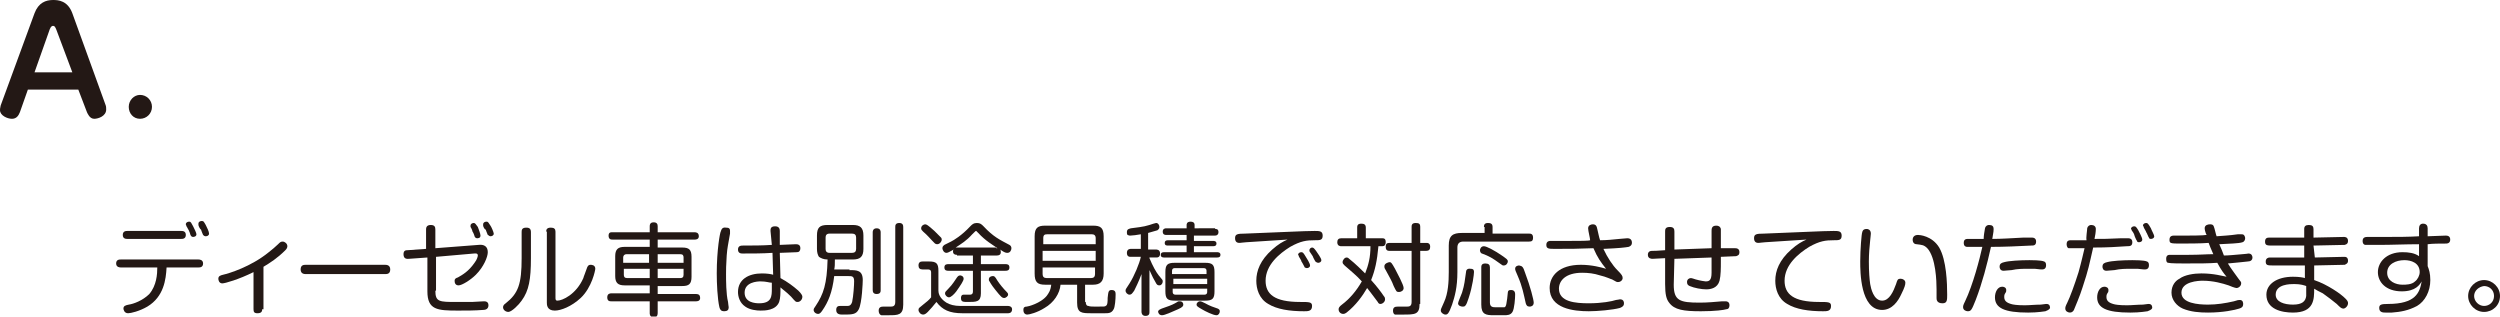 <?xml version="1.0" encoding="utf-8"?>
<!-- Generator: Adobe Illustrator 25.4.6, SVG Export Plug-In . SVG Version: 6.00 Build 0)  -->
<svg version="1.1" xmlns="http://www.w3.org/2000/svg" xmlns:xlink="http://www.w3.org/1999/xlink" x="0px" y="0px"
	 viewBox="0 0 376.7 47.7" style="enable-background:new 0 0 376.7 47.7;" xml:space="preserve">
<style type="text/css">
	.st0{fill:#231815;}
</style>
<g id="レイヤー_1">
	<g id="レイヤー_1_00000116215108743952301490000003763054741495107472_">
		<g id="レイヤー_1_00000180330350105824952750000011134854205094447015_">
		</g>
	</g>
</g>
<g id="内容_00000013163074942193355960000010267989404681328025_">
	<g>
		<path class="st0" d="M3,16.9c-0.2,0.5-0.5,1-1.2,1c-0.7,0-1.8-0.5-1.8-1.3c0-0.1,0-0.3,0.1-0.7L5.2,2C5.8,0.4,6.9,0,8,0
			c0.8,0,2.2,0.1,2.9,2l5,13.8C16,16,16,16.3,16,16.5c0,1-1.2,1.4-1.8,1.4c-0.7,0-1-0.8-1.1-1l-1.3-3.4H4.2L3,16.9z M5.2,10.9h5.7
			L8.5,4.5C8.3,4,8.2,3.9,8,3.9c-0.1,0-0.3,0-0.5,0.5L5.2,10.9z"/>
		<path class="st0" d="M22.9,16.1c0,1-0.8,1.8-1.8,1.8c-1,0-1.7-0.8-1.7-1.8c0-1,0.8-1.8,1.7-1.8C22.1,14.3,22.9,15.1,22.9,16.1z"/>
	</g>
	<g>
		<path class="st0" d="M18.2,40.3c-0.1,0-0.7,0-0.7-0.6c0-0.6,0.5-0.6,0.7-0.6h11.7c0.1,0,0.7,0,0.7,0.6c0,0.6-0.5,0.6-0.7,0.6h-4.8
			c-0.1,1.8-0.4,4.4-2.9,5.9c-1.2,0.7-2.5,1-2.9,1c-0.6,0-0.7-0.6-0.7-0.7c0-0.4,0.3-0.5,0.8-0.6c0.7-0.1,2.1-0.6,3.1-1.6
			c1.1-1.3,1.2-3,1.2-4H18.2z M27.3,34.8c0.2,0,0.7,0,0.7,0.6s-0.5,0.6-0.7,0.6h-8.1c-0.2,0-0.7,0-0.7-0.6c0-0.6,0.5-0.6,0.7-0.6
			H27.3z M28.1,34.1c0-0.1-0.1-0.2-0.1-0.3c0-0.3,0.3-0.4,0.5-0.4c0.3,0,0.3,0.2,0.6,0.7c0.2,0.4,0.5,1,0.5,1.2
			c0,0.4-0.5,0.4-0.5,0.4c-0.2,0-0.3-0.1-0.4-0.3c0-0.1-0.2-0.6-0.3-0.8C28.4,34.7,28.2,34.2,28.1,34.1z M29.9,33.9
			c0-0.1,0-0.1,0-0.2c0-0.3,0.3-0.4,0.5-0.4c0.3,0,0.3,0.1,0.6,0.6c0.2,0.4,0.5,1,0.5,1.3c0,0.3-0.3,0.4-0.5,0.4
			c-0.2,0-0.3-0.1-0.4-0.2c0,0-0.3-0.7-0.3-0.8C30.1,34.5,29.9,34,29.9,33.9z"/>
		<path class="st0" d="M39.5,46.6c0,0.2,0,0.6-0.7,0.6c-0.5,0-0.6-0.2-0.6-0.6V41c-2.2,1.1-4.3,1.7-4.7,1.7c-0.5,0-0.6-0.5-0.6-0.7
			c0-0.4,0.3-0.5,0.7-0.6c0.9-0.2,4.2-1.2,6.9-3.4c0.5-0.4,1-0.8,1.4-1.2c0.3-0.3,0.4-0.4,0.7-0.4c0.3,0,0.7,0.3,0.7,0.7
			c0,0.2-0.1,0.4-0.3,0.6c-1.2,1.2-2.3,1.9-3.3,2.5V46.6z"/>
		<path class="st0" d="M46.1,41.3c-0.2,0-0.8,0-0.8-0.7c0-0.7,0.5-0.7,0.8-0.7H58c0.2,0,0.8,0,0.8,0.7c0,0.7-0.5,0.7-0.8,0.7H46.1z"
			/>
		<path class="st0" d="M65.6,43.8c0,1.7,0.6,1.7,3.2,1.7c1.3,0,1.9,0,2.3,0c0.3,0,1.5-0.1,1.8-0.1c0.2,0,0.7,0,0.7,0.6
			s-0.5,0.7-0.8,0.7c-1.3,0.1-2.5,0.1-3.8,0.1c-3.1,0-4.6-0.1-4.6-2.9v-5.1L61.6,39c-0.2,0-0.8,0.1-0.8-0.7c0-0.6,0.4-0.6,0.6-0.6
			l2.8-0.2v-2.9c0-0.2,0-0.7,0.7-0.7c0.6,0,0.7,0.3,0.7,0.7v2.8l6.5-0.5c0.8-0.1,1.4,0.2,1.4,1.1c0,0.7-0.6,2.2-1.8,3.4
			c-0.8,0.8-2.1,1.6-2.6,1.6c-0.5,0-0.6-0.4-0.6-0.7s0.2-0.4,0.5-0.5c0.7-0.4,1.6-0.9,2.5-2.2c0.4-0.5,0.5-1,0.5-1.1
			c0-0.4-0.4-0.3-0.6-0.3l-5.7,0.5V43.8z M70.9,34.2c0-0.1,0-0.2,0-0.2c0-0.3,0.3-0.4,0.5-0.4c0.2,0,0.3,0.2,0.6,0.6
			c0.1,0.3,0.4,1,0.4,1.3c0,0.4-0.4,0.4-0.5,0.4c-0.2,0-0.3-0.1-0.4-0.3c0-0.1-0.2-0.6-0.3-0.7C71.2,34.8,71,34.3,70.9,34.2z
			 M72.8,34c0-0.1,0-0.2,0-0.2c0-0.3,0.3-0.4,0.5-0.4c0.3,0,0.3,0.2,0.6,0.6c0.1,0.1,0.5,1,0.5,1.2c0,0.3-0.3,0.4-0.5,0.4
			c-0.2,0-0.3-0.2-0.4-0.2c0,0-0.3-0.7-0.3-0.8C73,34.6,72.8,34.1,72.8,34z"/>
		<path class="st0" d="M80,38.9c0,3.2-0.3,4.9-1.4,6.4c-0.4,0.6-1.5,1.7-2,1.7c-0.4,0-0.8-0.3-0.8-0.7c0-0.2,0.1-0.4,0.4-0.6
			c1.9-1.5,2.4-2.9,2.4-6.8V35c0-0.3,0-0.7,0.7-0.7c0.5,0,0.7,0.2,0.7,0.7V38.9z M82.3,34.9c0-0.3,0.1-0.6,0.7-0.6
			c0.5,0,0.7,0.2,0.7,0.6v9.9c0,0.3,0,0.5,0.3,0.5c0.7,0,2.8-0.9,3.9-3.4c0.1-0.4,0.2-0.5,0.5-1.4c0.1-0.3,0.2-0.6,0.6-0.6
			c0.1,0,0.7,0,0.7,0.6c0,0.2-0.5,2.8-2.2,4.4c-1.4,1.3-3,1.9-3.9,1.9c-1.2,0-1.2-0.9-1.2-1.2V34.9z"/>
		<path class="st0" d="M97.9,37.3v-1.2h-5.6c-0.2,0-0.6,0-0.6-0.6s0.5-0.5,0.6-0.5h5.6v-0.9c0-0.5,0.3-0.6,0.6-0.6
			c0.5,0,0.6,0.3,0.6,0.6V35h5.6c0.1,0,0.6,0,0.6,0.6c0,0.5-0.5,0.5-0.6,0.5h-5.6v1.2h3.7c1,0,1.4,0.3,1.4,1.4v3
			c0,1.1-0.4,1.4-1.4,1.4h-3.7v1.2h5.8c0.4,0,0.6,0.2,0.6,0.6c0,0.5-0.5,0.5-0.6,0.5h-5.8v1.8c0,0.4-0.2,0.6-0.6,0.6
			c-0.6,0-0.6-0.5-0.6-0.6v-1.8h-5.8c-0.2,0-0.6,0-0.6-0.6c0-0.6,0.5-0.6,0.6-0.6h5.8V43h-3.8c-1,0-1.4-0.4-1.4-1.4v-3
			c0-1,0.4-1.4,1.4-1.4H97.9z M97.9,38.3h-3.5c-0.3,0-0.5,0.2-0.5,0.5v0.8h3.9V38.3z M97.9,41.9v-1.4h-3.9v0.9
			c0,0.3,0.1,0.5,0.5,0.5H97.9z M99.1,38.3v1.3h3.9v-0.8c0-0.3-0.1-0.5-0.5-0.5H99.1z M99.1,41.9h3.4c0.3,0,0.5-0.1,0.5-0.5v-0.9
			h-3.9V41.9z"/>
		<path class="st0" d="M110,34.8c0,0,0,0.2,0,0.4c-0.3,1.8-0.4,2-0.5,3.3c-0.1,1.4-0.1,2.3-0.1,2.8c0,0.9,0,3,0.3,4.2
			c0,0.2,0.1,0.7,0.1,0.8c0,0.4-0.2,0.6-0.7,0.6c-0.4,0-0.6-0.2-0.7-0.6c-0.3-1.3-0.4-3.6-0.4-5.1c0-3.6,0.5-6.2,0.6-6.3
			c0.1-0.3,0.2-0.7,0.8-0.6C109.8,34.3,110,34.4,110,34.8z M116.1,34.8c0-0.3,0-0.7,0.7-0.7c0.6,0,0.7,0.4,0.7,0.7l0,2.1
			c0.7,0,1.7-0.1,2.4-0.1c0.2,0,0.7,0,0.7,0.6c0,0.4-0.2,0.6-0.5,0.6c-0.2,0-2.2,0.1-2.6,0.1l0.1,3.8c1.1,0.6,1.9,1.2,2.7,1.9
			c0.4,0.4,0.6,0.7,0.6,0.9c0,0.5-0.4,0.8-0.7,0.8c-0.3,0-0.3,0-1-0.8c-0.8-0.8-1.3-1.1-1.6-1.4c0,0.9,0,1.6-0.2,2.2
			c-0.5,1.3-2.2,1.3-2.8,1.3c-0.6,0-1.6-0.1-2.3-0.6c-0.9-0.6-1.1-1.6-1.1-2.2c0-1.9,1.6-2.8,3.6-2.8c0.8,0,1.4,0.1,1.7,0.2
			l-0.1-3.3c-1.5,0.1-3,0.1-4.5,0.1c-0.2,0-0.7,0-0.7-0.6c0-0.6,0.5-0.6,0.8-0.6c1.4,0,2.9,0,4.3-0.1L116.1,34.8z M114.6,42.4
			c-0.5,0-2.4,0.1-2.4,1.7c0,1.5,1.6,1.6,2.2,1.6c1.9,0,1.9-1.1,1.9-2.2c0-0.2,0-0.4,0-0.9C115.9,42.6,115.5,42.4,114.6,42.4z"/>
		<path class="st0" d="M128,40.7c1.1,0,2,0,2,1.5c0,0.3-0.1,3.4-0.6,4.4c-0.4,0.8-1,0.8-2.4,0.8c-0.4,0-1,0-1-0.7
			c0-0.6,0.4-0.6,0.6-0.6c0.1,0,0.8,0,1,0c0.3,0,0.6,0,0.8-0.6c0.2-0.9,0.3-2.6,0.3-3.1c0-0.8-0.3-0.8-0.9-0.8h-2.1
			c-0.3,2.5-0.9,3.9-1.8,5.2c-0.2,0.3-0.4,0.5-0.6,0.5c-0.4,0-0.7-0.3-0.7-0.6c0-0.2,0.1-0.3,0.3-0.6c1.2-1.8,1.7-3.3,1.8-7
			c-0.6,0-1-0.2-1.3-0.4c-0.2-0.3-0.3-0.7-0.3-1.2v-2c0-1.2,0.4-1.6,1.6-1.6h3.8c1.1,0,1.6,0.4,1.6,1.6v2c0,1.2-0.5,1.6-1.6,1.6
			h-2.7c0,0.7,0,1.1-0.1,1.5H128z M129,35.8c0-0.4-0.2-0.6-0.6-0.6H125c-0.5,0-0.6,0.3-0.6,0.6v1.7c0,0.3,0.1,0.6,0.6,0.6h3.4
			c0.4,0,0.6-0.2,0.6-0.6V35.8z M132.7,43.7c0,0.2,0,0.6-0.6,0.6c-0.5,0-0.6-0.3-0.6-0.6V35c0-0.1,0-0.6,0.6-0.6
			c0.6,0,0.6,0.5,0.6,0.6V43.7z M134.9,34.2c0-0.2,0-0.6,0.6-0.6c0.5,0,0.6,0.3,0.6,0.6v11.7c0,1.6-0.8,1.6-2.2,1.6
			c-0.2,0-0.9,0-1.1,0c-0.3-0.1-0.4-0.4-0.4-0.7c0-0.6,0.5-0.6,0.7-0.6c0.2,0,0.9,0,1,0c0.4,0,0.8,0,0.8-0.7V34.2z"/>
		<path class="st0" d="M151.9,46.1c0.2,0,0.6,0.1,0.6,0.5c0,0.6-0.5,0.6-0.6,0.6H145c-1.9,0-3-0.5-3.9-1.7c-0.4,0.5-0.9,1.1-1.3,1.5
			c-0.3,0.3-0.5,0.4-0.7,0.4c-0.4,0-0.7-0.4-0.7-0.7c0-0.3,0.1-0.3,0.7-0.8c0.5-0.4,0.9-0.7,1.2-1.1v-3.7c0-0.2,0-0.5-0.5-0.5H139
			c-0.4,0-0.6-0.2-0.6-0.6c0-0.5,0.3-0.6,0.6-0.6h1c1.1,0,1.4,0.3,1.4,1.4v3c0,0.3,0.1,1.1,1.2,1.8c0.5,0.3,1.2,0.5,2.1,0.5H151.9z
			 M140.8,34.8c0.1,0.1,0.7,0.7,1,1c0.1,0.1,0.1,0.3,0.1,0.3c0,0.3-0.3,0.7-0.7,0.7c-0.3,0-0.4-0.2-0.8-0.6
			c-0.3-0.3-0.6-0.7-1.3-1.3c-0.2-0.2-0.3-0.3-0.3-0.5c0-0.4,0.4-0.6,0.6-0.6S139.8,33.9,140.8,34.8z M144.2,38.4
			c-0.3,0-0.6-0.1-0.6-0.5c0-0.2,0-0.2,0.1-0.3c-0.7,0.4-0.9,0.5-1.1,0.5c-0.4,0-0.6-0.5-0.6-0.7c0-0.3,0.2-0.4,0.3-0.5l1-0.5
			c0.4-0.2,1.6-0.9,2.9-2.3c0.3-0.3,0.5-0.5,1-0.5c0.5,0,0.7,0.2,1,0.5c1.5,1.6,2.4,2,3.9,2.8c0.2,0.1,0.3,0.3,0.3,0.5
			c0,0.3-0.2,0.7-0.6,0.7c-0.2,0-0.4,0-1.1-0.5c0.1,0.1,0.1,0.3,0.1,0.4c0,0.4-0.3,0.5-0.6,0.5h-2.4v1.3h3.7c0.2,0,0.6,0,0.6,0.5
			c0,0.5-0.4,0.5-0.6,0.5h-3.7v3.4c0,1.3-0.7,1.3-1.9,1.3c-0.8,0-1.1,0-1.1-0.6c0-0.1,0-0.5,0.4-0.5c0.1,0,0.8,0,0.9,0
			c0.2,0,0.5,0,0.5-0.5v-3.1h-3.7c-0.2,0-0.6,0-0.6-0.5c0-0.5,0.4-0.5,0.6-0.5h3.7v-1.3H144.2z M145.2,42c0,0.3-0.4,0.9-1.1,1.9
			c-0.3,0.4-0.8,0.9-1.1,0.9c-0.3,0-0.6-0.3-0.6-0.6c0-0.2,0.1-0.3,0.5-0.7c0.7-0.7,1-1.3,1.3-1.7c0.2-0.3,0.4-0.3,0.5-0.3
			C144.8,41.5,145.2,41.6,145.2,42z M150.1,37.4c0.1,0,0.1,0,0.2,0c-0.7-0.5-1.8-1.1-2.9-2.3c-0.2-0.2-0.3-0.3-0.3-0.3
			c-0.1,0-0.1,0-0.6,0.5c-0.9,1-1.6,1.4-2.5,2c0.1,0,0.1,0,0.2,0H150.1z M151.3,44.9c-0.3,0-0.5-0.2-1.3-1.2
			c-0.1-0.1-0.7-0.9-0.9-1.3c-0.1-0.1-0.1-0.2-0.1-0.3c0-0.4,0.4-0.5,0.6-0.5c0.2,0,0.3,0,0.7,0.7c0.4,0.6,0.9,1.2,1.4,1.7
			c0.1,0.1,0.2,0.2,0.2,0.4C151.9,44.6,151.6,44.9,151.3,44.9z"/>
		<path class="st0" d="M163.6,45.5c0,0.3,0.1,0.6,0.4,0.6c0.2,0.1,0.7,0.1,1.1,0.1c1.3,0,1.4,0,1.5-0.1c0.3-0.1,0.3-0.7,0.3-1.2
			c0.1-0.9,0.1-1.2,0.6-1.2c0.6,0,0.6,0.4,0.6,0.7c0,0.7-0.1,1.9-0.3,2.2c-0.3,0.6-0.8,0.6-1.3,0.6c-0.4,0-1.1,0-2,0
			c-1.5,0-2.2,0-2.2-1.6v-2.7h-2.5c-0.1,1.3-1,2.7-2.4,3.5c-1.1,0.7-2.3,1-2.6,1c-0.4,0-0.6-0.3-0.6-0.7c0-0.4,0.2-0.5,0.5-0.5
			c0.2,0,2.1-0.5,3-1.6c0.3-0.4,0.6-0.8,0.7-1.7h-0.9c-1.2,0-1.6-0.4-1.6-1.7v-5.6c0-1.3,0.5-1.6,1.6-1.6h7.2c1.1,0,1.6,0.3,1.6,1.6
			v5.6c0,1.2-0.5,1.7-1.6,1.7h-1.2V45.5z M165.1,36.8v-0.9c0-0.5-0.3-0.6-0.6-0.6h-6.7c-0.4,0-0.6,0.1-0.6,0.6v0.9H165.1z
			 M165.1,37.8h-8v1.5h8V37.8z M165.1,40.3h-8v1c0,0.4,0.2,0.6,0.6,0.6h6.7c0.4,0,0.6-0.2,0.6-0.6V40.3z"/>
		<path class="st0" d="M173.2,37.6h1c0.1,0,0.6,0,0.6,0.6c0,0.6-0.4,0.6-0.6,0.6h-1v0.1c0.5,1.2,1,2.1,1.4,2.6
			c0.6,0.7,0.6,0.7,0.6,0.9c0,0.3-0.2,0.6-0.5,0.6c-0.3,0-0.4-0.1-0.6-0.5c-0.2-0.3-0.5-0.9-0.9-1.8V47c0,0.2,0,0.6-0.6,0.6
			c-0.5,0-0.6-0.4-0.6-0.6v-5.7c-0.4,1.1-0.9,2.1-1.1,2.5c-0.3,0.4-0.4,0.6-0.7,0.6c-0.3,0-0.6-0.3-0.6-0.6c0-0.2,0-0.2,0.6-1.1
			c0.7-1.1,1.5-3,1.7-4h-1.5c-0.2,0-0.6,0-0.6-0.6c0-0.6,0.5-0.6,0.6-0.6h1.5v-2.2c-0.5,0.1-1.3,0.2-1.6,0.2c-0.1,0-0.2,0-0.4-0.1
			c-0.1-0.1-0.1-0.3-0.1-0.4c0-0.5,0.3-0.5,0.6-0.6c0.7-0.1,1.9-0.2,2.8-0.5c0.3-0.1,0.9-0.3,1-0.3c0.3,0,0.5,0.3,0.5,0.6
			c0,0.3-0.2,0.4-0.3,0.5c-0.3,0.1-1.1,0.3-1.4,0.4V37.6z M175.6,46.3c0.9-0.3,1.3-0.5,1.8-0.8c0.1-0.1,0.2-0.1,0.4-0.1
			c0.3,0,0.5,0.2,0.5,0.5c0,0.2-0.1,0.4-0.8,0.7c-0.9,0.4-2,0.9-2.4,0.9c-0.4,0-0.6-0.3-0.6-0.6C174.6,46.7,174.7,46.6,175.6,46.3z
			 M183.1,34.5c0.2,0,0.5,0,0.5,0.5c0,0.3-0.2,0.5-0.5,0.5h-3.2v0.8h2.9c0.1,0,0.5,0,0.5,0.4c0,0.3-0.2,0.4-0.5,0.4h-2.9V38h3.5
			c0.1,0,0.5,0,0.5,0.4c0,0.3-0.2,0.4-0.5,0.4h-8c-0.1,0-0.5,0-0.5-0.4c0-0.3,0.2-0.4,0.5-0.4h3.4V37h-2.8c-0.2,0-0.5,0-0.5-0.4
			c0-0.3,0.2-0.4,0.5-0.4h2.8v-0.8h-3.1c-0.1,0-0.5,0-0.5-0.5c0-0.4,0.3-0.5,0.5-0.5h3.1v-0.5c0-0.1,0-0.5,0.6-0.5
			c0.3,0,0.6,0.1,0.6,0.5v0.5H183.1z M183,43.9c0,1.1-0.3,1.4-1.4,1.4H177c-1.1,0-1.4-0.3-1.4-1.4V41c0-1.1,0.3-1.4,1.4-1.4h4.6
			c1.1,0,1.4,0.3,1.4,1.4V43.9z M176.7,41.3h5.1v-0.5c0-0.2-0.1-0.4-0.4-0.4h-4.4c-0.2,0-0.4,0.1-0.4,0.4V41.3z M181.9,42h-5.1v0.8
			h5.1V42z M176.7,43.6V44c0,0.2,0.1,0.4,0.4,0.4h4.4c0.3,0,0.4-0.2,0.4-0.4v-0.5H176.7z M183.3,47.5c-0.5,0-1.7-0.6-2.2-0.9
			c-0.7-0.4-0.8-0.5-0.8-0.7c0-0.3,0.3-0.5,0.5-0.5c0.2,0,0.4,0.1,0.8,0.3c0.7,0.4,1.3,0.6,1.9,0.8c0.2,0.1,0.3,0.2,0.3,0.4
			C183.8,47.2,183.6,47.5,183.3,47.5z"/>
		<path class="st0" d="M187.8,36.5c-0.2,0-0.9,0.1-1,0.1c-0.2,0-0.7,0-0.7-0.7c0-0.6,0.3-0.7,1.5-0.7c5.5-0.2,8.8-0.4,10.5-0.4
			c0.7,0,1.2,0,1.2,0.7c0,0.7-0.4,0.7-1.2,0.7c-1.2,0-2.1,0.1-3.7,1c-1.6,1-3.7,2.7-3.7,5.1c0,2,1.3,3.2,5.2,3.2
			c1.4,0,1.8,0,1.8,0.6c0,0.8-0.6,0.8-1.2,0.8c-2.2,0-4.1-0.3-5.4-1.1c-1.4-0.8-1.8-2.3-1.8-3.5c0-1.5,0.6-3.1,2.4-4.7
			c0.9-0.8,1.6-1.2,2.3-1.5C192,36.2,189.8,36.4,187.8,36.5z M195.7,38.6c0-0.1-0.1-0.2-0.1-0.2c0-0.3,0.3-0.4,0.5-0.4
			c0.2,0,0.3,0.1,0.6,0.6c0.2,0.3,0.7,1.1,0.7,1.4c0,0.3-0.3,0.4-0.5,0.4c-0.1,0-0.3-0.1-0.3-0.1c0,0-0.4-0.8-0.5-0.9
			C196.1,39.2,195.7,38.7,195.7,38.6z M197.4,38c-0.1-0.1-0.1-0.2-0.1-0.3c0-0.2,0.2-0.4,0.4-0.4c0.2,0,0.3,0.1,0.6,0.5
			c0.2,0.3,0.8,1.1,0.8,1.4c0,0.3-0.3,0.4-0.5,0.4c-0.1,0-0.3-0.1-0.4-0.2c-0.1-0.2-0.3-0.5-0.4-0.8C197.7,38.5,197.5,38.1,197.4,38
			z"/>
		<path class="st0" d="M202.1,37.1c-0.1,0-0.6,0-0.6-0.6c0-0.4,0.2-0.6,0.6-0.6h2.4v-1.6c0-0.2,0-0.6,0.6-0.6c0.4,0,0.7,0.1,0.7,0.6
			v1.6h2.4c0.3,0,0.6,0,0.6,0.6c0,0.4-0.2,0.6-0.5,0.6h-0.6c-0.2,2.2-0.5,3.6-1.1,5.1c0.9,1,1.5,1.8,1.9,2.4
			c0.2,0.2,0.2,0.4,0.2,0.5c0,0.4-0.4,0.7-0.7,0.7c-0.2,0-0.3-0.1-0.4-0.3c-1.1-1.5-1.3-1.7-1.6-2.1c-0.7,1.2-1.7,2.6-3.1,3.7
			c-0.3,0.2-0.4,0.2-0.5,0.2c-0.4,0-0.7-0.3-0.7-0.7c0-0.2,0.1-0.4,0.5-0.7c1.2-0.9,2.2-2.1,3-3.5c-0.8-0.9-1.7-1.6-2.6-2.4
			c-0.2-0.2-0.3-0.3-0.3-0.5c0-0.3,0.3-0.7,0.6-0.7c0.1,0,0.2,0,0.4,0.2c0.9,0.7,2,1.8,2.4,2.2c0.5-1.3,0.8-2.4,0.8-4.1H202.1z
			 M210.2,40.5c0.3,0.6,1.3,2.4,1.3,2.9c0,0.4-0.4,0.6-0.7,0.6c-0.4,0-0.4-0.1-0.8-0.9c-0.3-0.8-0.5-1.1-1.2-2.4
			c-0.2-0.3-0.2-0.4-0.2-0.6c0-0.4,0.6-0.6,0.8-0.6C209.6,39.5,209.7,39.6,210.2,40.5z M213.9,45.8c0,1.6-0.7,1.6-2.5,1.6
			c-0.4,0-1,0-1.2,0c-0.3-0.1-0.3-0.5-0.3-0.6c0-0.5,0.3-0.6,0.7-0.6c0.2,0,1.1,0,1.3,0c0.4,0,0.8,0,0.8-0.7v-7.7h-3.3
			c-0.2,0-0.6,0-0.6-0.6c0-0.5,0.2-0.6,0.6-0.6h3.3v-2.4c0-0.2,0-0.6,0.6-0.6c0.5,0,0.7,0.1,0.7,0.6v2.4h0.9c0.2,0,0.6,0,0.6,0.6
			c0,0.4-0.2,0.6-0.6,0.6h-0.9V45.8z"/>
		<path class="st0" d="M223.6,34.2c0-0.2,0-0.6,0.6-0.6c0.4,0,0.7,0.1,0.7,0.6v1h5.5c0.2,0,0.6,0,0.6,0.6c0,0.5-0.2,0.6-0.6,0.6
			h-9.9c-0.6,0-0.9,0.3-0.9,0.9V41c0,2.3-0.4,3.7-0.8,4.9c-0.5,1.4-0.7,1.5-1,1.5c-0.3,0-0.7-0.3-0.7-0.6c0-0.2,0-0.2,0.5-1.3
			c0.6-1.3,0.7-3,0.7-4.5v-4c0-1.5,0.6-1.9,2-1.9h3.4V34.2z M222.1,41c0,0.3-0.2,2.1-0.8,3.9c-0.4,1.3-0.6,1.3-0.9,1.3
			c-0.2,0-0.7-0.1-0.7-0.5c0-0.2,0.5-1.3,0.6-1.6c0.4-1.3,0.4-1.8,0.6-3.1c0-0.2,0.1-0.6,0.7-0.5C222.1,40.5,222.1,40.8,222.1,41z
			 M226,39.7c-1.1-0.8-1.6-1.1-2.7-1.5c-0.1,0-0.3-0.2-0.3-0.5c0-0.1,0.1-0.6,0.6-0.6c0.4,0,1.7,0.7,2.7,1.4
			c0.7,0.5,0.9,0.6,0.9,0.9c0,0.2-0.2,0.6-0.6,0.6C226.4,40,226.4,40,226,39.7z M224.5,45.6c0,0.7,0.5,0.7,0.9,0.7
			c1.2,0,1.2,0,1.3,0c0.3-0.1,0.3-0.8,0.4-1.3c0.1-1,0.1-1.1,0.2-1.2c0.1-0.1,0.3-0.1,0.4-0.1c0.6,0,0.6,0.5,0.6,0.7
			c0,0.5-0.1,2.1-0.4,2.6c-0.3,0.5-0.8,0.5-1.3,0.5h-1.5c-1.2,0-1.9-0.1-1.9-1.6v-5.6c0-0.2,0-0.6,0.6-0.6c0.5,0,0.7,0.2,0.7,0.6
			V45.6z M229.8,41.1c0.8,2.1,1.3,4.1,1.3,4.5c0,0.5-0.4,0.6-0.6,0.6c-0.4,0-0.5-0.2-0.6-0.5c-0.3-1.3-0.5-2.5-1.2-4.1
			c-0.3-0.7-0.4-0.9-0.4-1.1c0-0.5,0.6-0.5,0.6-0.5C229.4,40.1,229.5,40.2,229.8,41.1z"/>
		<path class="st0" d="M239.3,34.4c0-0.5,0.5-0.6,0.7-0.6c0.5,0,0.6,0.3,0.7,0.8c0.2,0.8,0.2,1,0.4,1.6c1,0,1.9-0.1,2.9-0.2
			c0.2,0,1-0.1,1.2-0.1c0.6,0,0.7,0.4,0.7,0.7c0,0.3-0.2,0.5-0.5,0.6c-0.6,0.1-1.4,0.2-3.8,0.3c0.6,1.3,1.4,2.5,2.1,3.2
			c0.7,0.7,0.8,0.9,0.8,1.2c0,0.3-0.3,0.6-0.7,0.6c-0.2,0-0.2,0-0.9-0.4c-0.1,0-0.9-0.4-1.8-0.6c-0.9-0.3-1.8-0.4-2.7-0.4
			c-2.5,0-3.5,1.2-3.5,2.4c0,2,2.5,2.2,4.5,2.2c2,0,3.5-0.3,4.1-0.5c0.2,0,0.5-0.1,0.6-0.1c0.6,0,0.6,0.5,0.6,0.6
			c0,0.3-0.1,0.5-0.6,0.7c-1.1,0.3-3.4,0.5-4.7,0.5c-2.3,0-5.9-0.4-5.9-3.5c0-1.8,1.4-3.5,4.7-3.5c1.7,0,3.1,0.4,3.8,0.6
			c-0.8-1-1.3-1.7-1.9-3.1c-2.9,0.1-3,0.1-5.8,0.1c-0.9,0-1.3,0-1.3-0.6c0-0.6,0.5-0.6,0.7-0.6c0.8,0,2.1,0,3,0c1.3,0,2.7,0,2.9-0.1
			C239.6,35.9,239.3,34.8,239.3,34.4z"/>
		<path class="st0" d="M252.2,42.9c0,2.4,0.9,2.7,3.9,2.7c1.2,0,2.2-0.1,3.4-0.2c0.1,0,0.4,0,0.5,0s0.6,0,0.6,0.6
			c0,0.4-0.2,0.6-0.5,0.6c-0.3,0.1-1.6,0.3-3.8,0.3c-2.6,0-4-0.2-4.8-1.3c-0.4-0.5-0.6-1.2-0.6-2.8v-3.9c-0.2,0-1.8,0.1-1.9,0.1
			c-0.1,0-0.7,0-0.7-0.6c0-0.6,0.5-0.6,0.7-0.6c0.4,0,0.5,0,1.9-0.1v-2.8c0-0.3,0-0.7,0.7-0.7c0.6,0,0.7,0.3,0.7,0.7l0,2.7
			c2.7-0.1,3-0.1,5.6-0.2c0-0.4,0-2.5,0-2.6c0-0.3,0-0.8,0.7-0.8c0.3,0,0.6,0.1,0.7,0.5c0,0.4,0,2.4,0,2.9c1,0,1.9,0,2.1,0
			c0.2,0,0.7,0,0.7,0.6c0,0.4-0.2,0.5-0.5,0.6c-0.1,0-2,0.1-2.3,0.1v0.7c0,1,0,2.1-0.2,2.9c-0.3,1.1-1.3,1.3-2,1.3
			c-0.7,0-1.8-0.2-2.5-0.5c-0.2-0.1-0.4-0.2-0.4-0.6c0-0.4,0.3-0.6,0.6-0.6c0.1,0,0.4,0.1,0.7,0.2c0.7,0.2,1.4,0.3,1.5,0.3
			c0.5,0,0.9-0.1,0.9-1.3c0,0,0-1.4,0-2.3c-2.7,0.1-3,0.1-5.6,0.2L252.2,42.9z"/>
		<path class="st0" d="M266,36.5c-0.2,0-0.9,0.1-1,0.1c-0.2,0-0.7,0-0.7-0.7c0-0.6,0.3-0.7,1.5-0.7c5.5-0.2,8.8-0.4,10.5-0.4
			c0.7,0,1.2,0,1.2,0.7c0,0.7-0.4,0.7-1.2,0.7c-1.2,0-2.1,0.1-3.7,1c-1.6,1-3.7,2.7-3.7,5.1c0,2,1.3,3.2,5.2,3.2
			c1.4,0,1.8,0,1.8,0.6c0,0.8-0.6,0.8-1.2,0.8c-2.2,0-4.1-0.3-5.4-1.1c-1.4-0.8-1.8-2.3-1.8-3.5c0-1.5,0.6-3.1,2.4-4.7
			c0.9-0.8,1.6-1.2,2.3-1.5C270.2,36.2,268,36.4,266,36.5z"/>
		<path class="st0" d="M281.9,35.2c0,0.2-0.1,0.9-0.1,1c-0.1,0.9-0.2,2.1-0.2,3.2c0,1.6,0.1,2.7,0.2,3.4c0.1,0.6,0.5,2.5,1.8,2.5
			c1.1,0,1.7-1.4,2.1-2.5c0.2-0.6,0.2-0.8,0.7-0.8c0.3,0,0.7,0.2,0.7,0.6c0,0.3-0.1,0.7-0.6,1.7c-0.5,1.1-1.4,2.4-2.9,2.4
			c-3.3,0-3.3-5.8-3.3-7.3c0-1.8,0.2-4.2,0.3-4.4c0.1-0.5,0.5-0.5,0.7-0.5C281.3,34.5,281.9,34.5,281.9,35.2z M291.8,44.9
			c0-0.2,0-1.1,0-1.3c0-1.2-0.1-4.8-1.4-6.2c-0.5-0.5-0.8-0.5-1.6-0.6c-0.2,0-0.6-0.1-0.6-0.7c0-0.2,0.1-0.7,0.8-0.7
			c0.2,0,2.1,0.1,3.2,1.9c1.1,1.9,1.2,5.4,1.2,7.1c0,0.8,0,1.3-0.7,1.3C291.8,45.7,291.8,45.1,291.8,44.9z"/>
		<path class="st0" d="M299.1,34.4c0.1-0.4,0.4-0.5,0.6-0.5c0.5,0,0.7,0.2,0.7,0.6c0,0.2,0,0.4-0.2,1.5c1.4,0,2.7-0.1,4.7-0.2
			c0.2,0,1,0,1.2,0c0.2,0,0.7,0,0.7,0.6c0,0.6-0.4,0.6-0.7,0.6c-2,0.1-4,0.2-6.1,0.2c-0.6,2.7-1.3,5.4-2.3,8
			c-0.6,1.5-0.7,1.7-1.2,1.7c-0.3,0-0.7-0.2-0.7-0.6c0-0.2,0-0.3,0.3-0.9c1.2-2.5,2.2-6.4,2.6-8.2c-0.8,0-2.1,0-2.3,0
			c-0.2,0-0.5-0.1-0.5-0.6c0-0.6,0.4-0.6,0.7-0.6c0.2,0,1,0,1.1,0c0.5,0,1,0,1.2,0C298.9,35.6,299,34.9,299.1,34.4z M308.2,46.9
			c-0.1,0-1.1,0.2-2.6,0.2c-3.6,0-5-0.7-5-2.3c0-0.8,0.4-1.6,1.1-1.6c0.2,0,0.6,0.1,0.6,0.5c0,0.1,0,0.3-0.1,0.4
			c-0.2,0.3-0.2,0.4-0.2,0.7c0,0.7,0.7,0.9,1,1c0.3,0.1,0.9,0.2,2.1,0.2c0.7,0,1.6-0.1,2.4-0.1c0.1,0,0.7-0.1,0.8-0.1
			c0.2,0,0.6,0,0.6,0.6C308.8,46.7,308.4,46.8,308.2,46.9z M307.7,40.6c-0.1,0-0.3,0-1.1-0.1c-0.5,0-0.9,0-1,0c-0.8,0-1.6,0-2.5,0.2
			c-0.2,0-1,0.1-1.2,0.1c-0.5,0-0.6-0.4-0.6-0.6c0-0.5,0.3-0.6,0.7-0.7c0.7-0.2,2.4-0.3,3.8-0.3c0.3,0,1.8,0,2.2,0.2
			c0.3,0.1,0.3,0.4,0.3,0.6C308.3,40.1,308.3,40.6,307.7,40.6z"/>
		<path class="st0" d="M314.5,34.4c0.1-0.4,0.4-0.5,0.6-0.5c0.4,0,0.7,0.2,0.7,0.6c0,0.4-0.1,1.1-0.2,1.5c1.4,0,2,0,4-0.1
			c0.1,0,1,0,1,0c0.2,0,0.7,0,0.7,0.6c0,0.6-0.4,0.6-0.8,0.6c-1.5,0.1-2.9,0.2-5.1,0.2c-0.6,2.6-0.7,3.3-1.6,6
			c-0.4,1.3-1.1,2.9-1.3,3.4c-0.1,0.2-0.3,0.4-0.6,0.4c-0.3,0-0.7-0.2-0.7-0.6c0-0.2,0-0.3,0.3-0.9c0.4-0.8,1.1-2.7,1.7-4.6
			c0.5-1.8,0.7-2.8,0.9-3.6c-0.4,0-2.2,0-2.4,0c-0.1,0-0.3-0.2-0.3-0.6c0-0.6,0.4-0.6,0.7-0.6c0.2,0,1.1,0,1.2,0c0.4,0,0.7,0,1.1,0
			C314.3,35.8,314.5,34.7,314.5,34.4z M323.6,46.9c-0.1,0-1.1,0.2-2.6,0.2c-3.6,0-5-0.7-5-2.3c0-0.8,0.4-1.6,1.1-1.6
			c0.2,0,0.6,0.1,0.6,0.5c0,0.1,0,0.3-0.1,0.4c-0.2,0.3-0.2,0.4-0.2,0.7c0,0.7,0.7,0.9,1,1c0.3,0.1,0.9,0.2,2.1,0.2
			c0.7,0,1.6-0.1,2.4-0.1c0.1,0,0.7-0.1,0.8-0.1c0.2,0,0.6,0,0.6,0.6C324.2,46.7,323.8,46.8,323.6,46.9z M323.2,40.6
			c-0.1,0-0.3,0-1.1-0.1c-0.5,0-0.9,0-1,0c-0.8,0-1.6,0-2.5,0.2c-0.2,0-1,0.1-1.2,0.1c-0.5,0-0.6-0.4-0.6-0.6c0-0.5,0.3-0.6,0.7-0.7
			c0.7-0.2,2.4-0.3,3.8-0.3c0.3,0,1.8,0,2.2,0.2c0.3,0.1,0.3,0.4,0.3,0.6C323.8,40.1,323.8,40.6,323.2,40.6z M321.2,34.7
			c0-0.1-0.1-0.2-0.1-0.2c0-0.3,0.3-0.4,0.5-0.4c0.2,0,0.3,0.1,0.6,0.6c0.1,0.2,0.6,1.1,0.6,1.4c0,0.4-0.5,0.4-0.5,0.4
			c-0.2,0-0.3-0.1-0.3-0.2c-0.1-0.1-0.4-0.8-0.4-0.9C321.6,35.3,321.3,34.8,321.2,34.7z M323,34.2c0-0.1-0.1-0.2-0.1-0.2
			c0-0.3,0.3-0.4,0.5-0.4s0.3,0.1,0.7,0.8c0.1,0.3,0.5,1,0.5,1.2c0,0.3-0.3,0.4-0.5,0.4c-0.2,0-0.3-0.1-0.3-0.2
			c-0.1-0.1-0.3-0.7-0.4-0.8C323.4,34.9,323,34.3,323,34.2z"/>
		<path class="st0" d="M332.2,34.4c0-0.5,0.5-0.6,0.8-0.6c0.2,0,0.5,0,0.6,0.4c0.1,0.2,0.3,1.2,0.4,1.4c1.2-0.1,1.8-0.1,3.2-0.3
			c0.3,0,0.4,0,0.5,0c0.1,0,0.3,0,0.4,0.1c0.1,0.1,0.2,0.3,0.2,0.5c0,0.2-0.1,0.5-0.4,0.6c-0.6,0.2-1.9,0.2-3.5,0.3
			c0.3,0.7,0.5,1.1,0.7,1.7c0.7,0,1.6-0.1,2.8-0.2c0.3,0,0.9-0.1,0.9-0.1c0.5,0,0.6,0.4,0.6,0.6c0,0.4-0.3,0.6-0.7,0.6
			c-0.7,0.1-2.1,0.2-3,0.3c0.4,0.7,1.4,2,1.6,2.3c0.4,0.5,0.4,0.5,0.4,0.7c0,0.4-0.4,0.7-0.7,0.7c-0.2,0-1-0.3-1.2-0.4
			c-0.9-0.3-2.3-0.7-3.9-0.7c-0.6,0-3.2,0.1-3.2,1.8c0,1.6,2.5,1.8,4,1.8c1.3,0,2.6-0.2,3.9-0.5c0.6-0.2,0.7-0.2,0.9-0.2
			c0.5,0,0.5,0.5,0.5,0.6c0,0.5-0.3,0.6-0.6,0.7c-0.6,0.2-2.4,0.6-4.7,0.6c-1.3,0-2.6-0.1-3.8-0.6c-0.9-0.4-1.7-1.3-1.7-2.4
			c0-1.1,0.6-1.8,1.2-2.1c0.8-0.6,2.2-0.8,3.3-0.8c1.9,0,3.2,0.4,3.8,0.5c-0.5-0.6-0.8-1-1.4-2.1c-1.4,0.1-2.5,0.1-5,0.1
			c-0.4,0-2.1,0-2.4-0.1c-0.2,0-0.3-0.2-0.3-0.6c0-0.6,0.4-0.6,0.6-0.6c0,0,0.2,0,0.4,0c0.6,0,1.3,0,2.4,0c1.7,0,2.7-0.1,3.7-0.1
			c-0.4-0.9-0.6-1.4-0.7-1.7c-1.2,0.1-3.2,0.1-4.5,0.1c-0.3,0-1,0-1.2-0.1c-0.2-0.1-0.2-0.3-0.2-0.5c0-0.6,0.5-0.6,0.7-0.6
			c0.3,0,1.6,0,1.9,0c0.3,0,2.5,0,3-0.1C332.4,35.3,332.2,34.7,332.2,34.4z"/>
		<path class="st0" d="M348.8,38.8c0.4,0,4.3-0.1,4.4-0.1c0.2,0,0.6,0,0.6,0.6c0,0.4-0.3,0.5-0.5,0.6c-0.1,0-4.1,0.1-4.6,0.1l0,2.2
			c2.1,0.7,4.1,2.2,4.4,2.5c0.7,0.6,0.7,0.8,0.7,1c0,0.4-0.4,0.8-0.7,0.8c-0.3,0-0.5-0.2-1-0.7c-0.6-0.5-1.4-1.1-2.1-1.6
			c-0.6-0.3-1-0.5-1.3-0.7c0,1.6,0,3.6-3.2,3.6c-1.7,0-4-0.5-4-2.7c0-1.6,1.6-2.7,4-2.7c0.9,0,1.5,0.1,1.8,0.2l0-1.9
			c-1.3,0-3.4,0-4.7,0c-0.9,0-1.2,0-1.2-0.6c0-0.5,0.4-0.6,0.6-0.6c1.4,0,3.8,0,5.2,0l0-1.8c-0.8,0-4,0-4.7,0c-0.9,0-1.2,0-1.2-0.6
			c0-0.6,0.4-0.6,0.7-0.6h0.8c0.7,0,3.8,0,4.4,0l0-1.3c0-0.4,0.2-0.6,0.7-0.6c0.5,0,0.7,0.2,0.7,0.6l0,1.3c0.4,0,4.5-0.1,4.6-0.1
			c0.1,0,0.6,0,0.6,0.6c0,0.3-0.1,0.5-0.5,0.6c-0.1,0-4.3,0.1-4.7,0.1L348.8,38.8z M345.7,42.8c-0.6,0-2.8,0-2.8,1.6
			c0,1.1,1.3,1.5,2.6,1.5c1.4,0,1.9-0.5,2-1.3c0-0.2,0-1.1,0-1.5C347.2,43,346.7,42.8,345.7,42.8z"/>
		<path class="st0" d="M365.8,40.1c0.2,0.5,0.4,1.1,0.4,2.1c0,1.7-0.8,3.2-2,3.9c-1.3,0.7-2.5,0.9-3.8,1c-0.2,0-0.6,0-0.9,0
			c-0.4,0-1,0-1-0.7c0-0.5,0.3-0.6,1.3-0.6c4.2,0,4.8-1.7,5.1-3.4c-0.3,0.5-0.9,1.5-3,1.5c-2.4,0-3.6-1.4-3.6-2.9c0-1.5,1.3-3,3.7-3
			c0.9,0,1.8,0.1,2.5,0.6l0-1.8c-2,0-4.1,0.1-5.9,0.1c-0.4,0-2.1,0-2.2,0c-0.1,0-0.4-0.1-0.4-0.6c0-0.6,0.5-0.6,0.8-0.6
			c0.8,0,2,0,2.8,0c1.6,0,3.3,0,4.9-0.1l0-1.2c0-0.4,0.2-0.7,0.6-0.7c0.5,0,0.7,0.3,0.7,0.7v1.2c2.4-0.1,2.7-0.1,2.7-0.1
			c0.2,0,0.7,0,0.7,0.6c0,0.6-0.5,0.6-0.7,0.6c-0.8,0-2,0-2.7,0.1V40.1z M363.9,42.4c0.4-0.3,0.7-0.9,0.7-1.4c0-1.4-1.3-1.8-2.3-1.8
			c-1.3,0-2.6,0.6-2.6,1.9c0,1.3,1.3,1.8,2.3,1.8C362.5,42.9,363.4,42.9,363.9,42.4z"/>
		<path class="st0" d="M376.7,44.6c0,1.4-1.1,2.4-2.4,2.4c-1.3,0-2.4-1.1-2.4-2.4s1.1-2.4,2.4-2.4C375.6,42.2,376.7,43.3,376.7,44.6
			z M372.8,44.6c0,0.8,0.7,1.5,1.5,1.5c0.8,0,1.5-0.6,1.5-1.5c0-0.9-0.7-1.5-1.5-1.5C373.5,43.2,372.8,43.8,372.8,44.6z"/>
	</g>
</g>
</svg>
